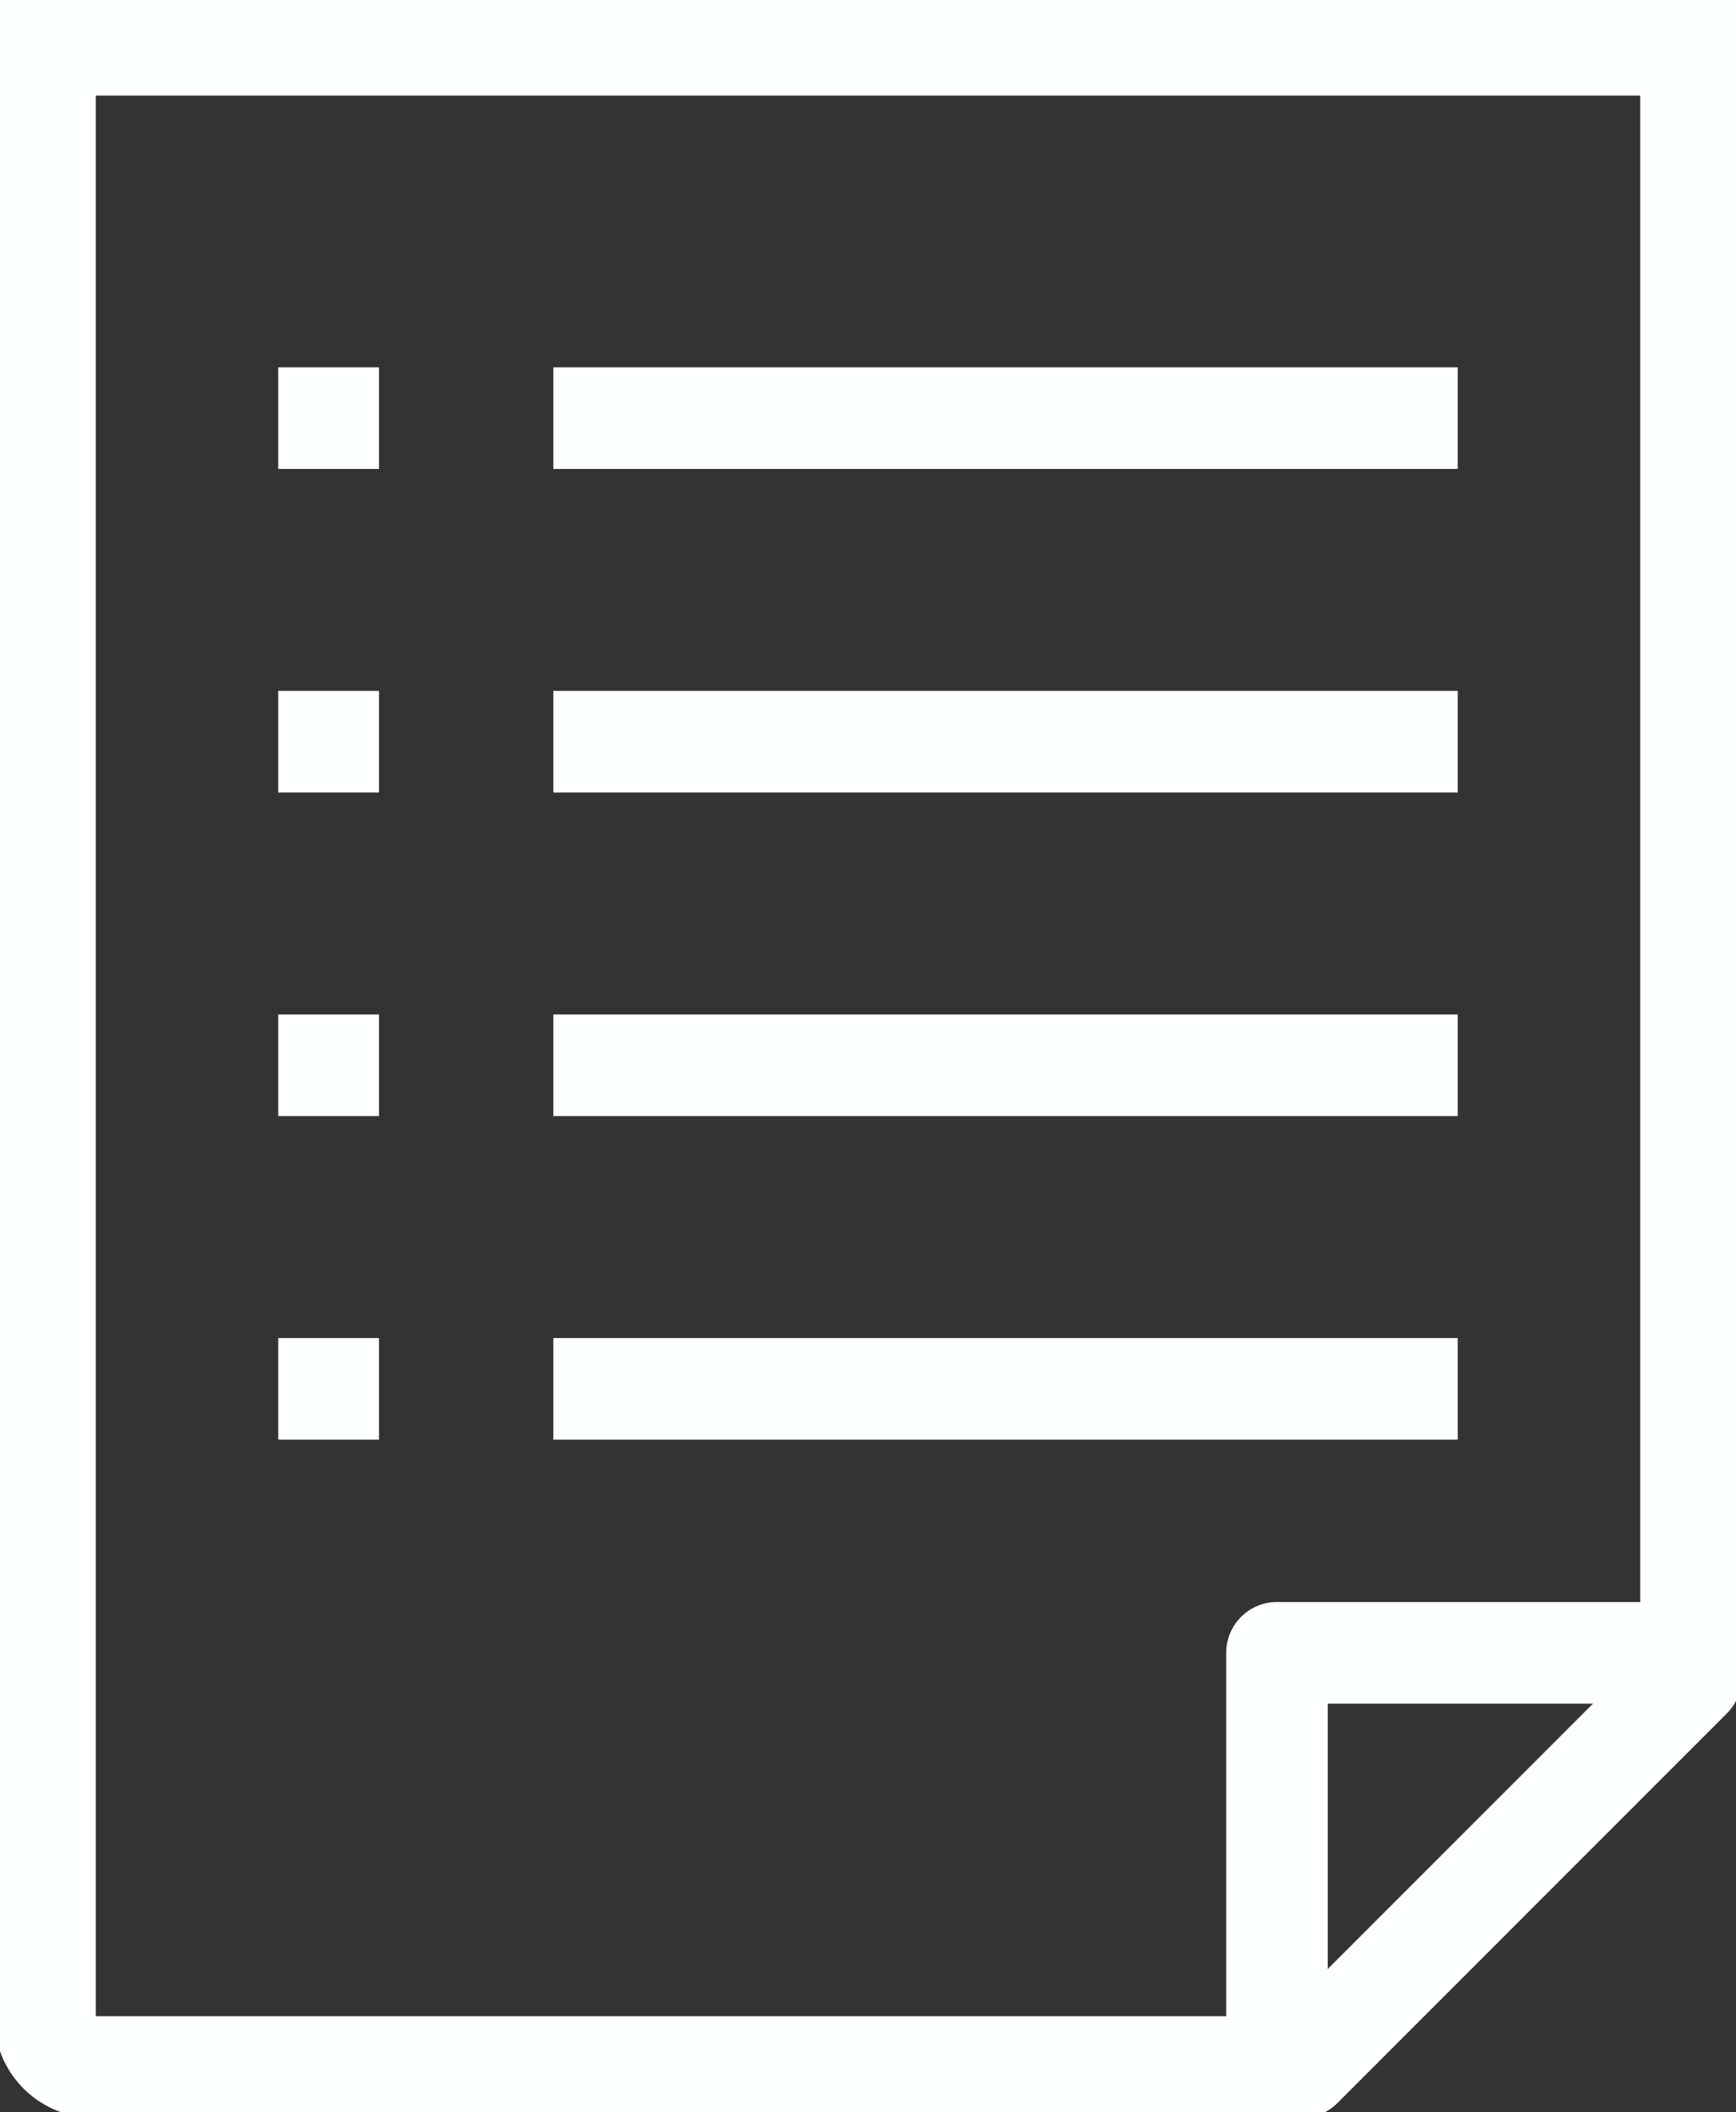 <svg id="Group_14" data-name="Group 14" xmlns="http://www.w3.org/2000/svg" xmlns:xlink="http://www.w3.org/1999/xlink" width="45.333" height="55.128" viewBox="0 0 45.333 55.128">
  <rect x="0" y="0" width="45.333" height="55.128" fill="#333333" stroke="none"/>
  <defs>
    <clipPath id="clip-path">
      <rect id="Rectangle_14" data-name="Rectangle 14" width="45.333" height="55.128" fill="#feffff" stroke="#feffff" stroke-width="0.3"/>
    </clipPath>
  </defs>
  <rect id="Rectangle_6" data-name="Rectangle 6" width="23.317" height="2.352" transform="translate(14.6 9.738)" fill="#feffff" stroke="#feffff" stroke-width="0.3"/>
  <rect id="Rectangle_7" data-name="Rectangle 7" width="23.317" height="2.352" transform="translate(14.6 18.183)" fill="#feffff" stroke="#feffff" stroke-width="0.3"/>
  <rect id="Rectangle_8" data-name="Rectangle 8" width="23.317" height="2.352" transform="translate(14.6 26.628)" fill="#feffff" stroke="#feffff" stroke-width="0.3"/>
  <rect id="Rectangle_9" data-name="Rectangle 9" width="23.317" height="2.352" transform="translate(14.6 35.074)" fill="#feffff" stroke="#feffff" stroke-width="0.3"/>
  <rect id="Rectangle_10" data-name="Rectangle 10" width="2.332" height="2.352" transform="translate(7.415 9.738)" fill="#feffff" stroke="#feffff" stroke-width="0.3"/>
  <rect id="Rectangle_11" data-name="Rectangle 11" width="2.332" height="2.352" transform="translate(7.415 18.183)" fill="#feffff" stroke="#feffff" stroke-width="0.3"/>
  <rect id="Rectangle_12" data-name="Rectangle 12" width="2.332" height="2.352" transform="translate(7.415 26.628)" fill="#feffff" stroke="#feffff" stroke-width="0.3"/>
  <rect id="Rectangle_13" data-name="Rectangle 13" width="2.332" height="2.352" transform="translate(7.415 35.074)" fill="#feffff" stroke="#feffff" stroke-width="0.3"/>
  <g id="Group_13" data-name="Group 13" transform="translate(0 0)">
    <g id="Group_12" data-name="Group 12" clip-path="url(#clip-path)">
      <path id="Path_59" data-name="Path 59" d="M45.333,0H0V52.668a2.463,2.463,0,0,0,2.46,2.46H33.988a1.172,1.172,0,0,0,.832-.344L44.989,44.614a1.173,1.173,0,0,0,.344-.832ZM34.522,51.754V44.317H41.96Zm8.459-9.79H33.346a1.176,1.176,0,0,0-1.176,1.176v9.635H2.46a.108.108,0,0,1-.108-.108V2.345H42.981Z" transform="translate(0 0)" fill="#feffff" stroke="#feffff" stroke-width="0.3"/>
    </g>
  </g>
</svg>
